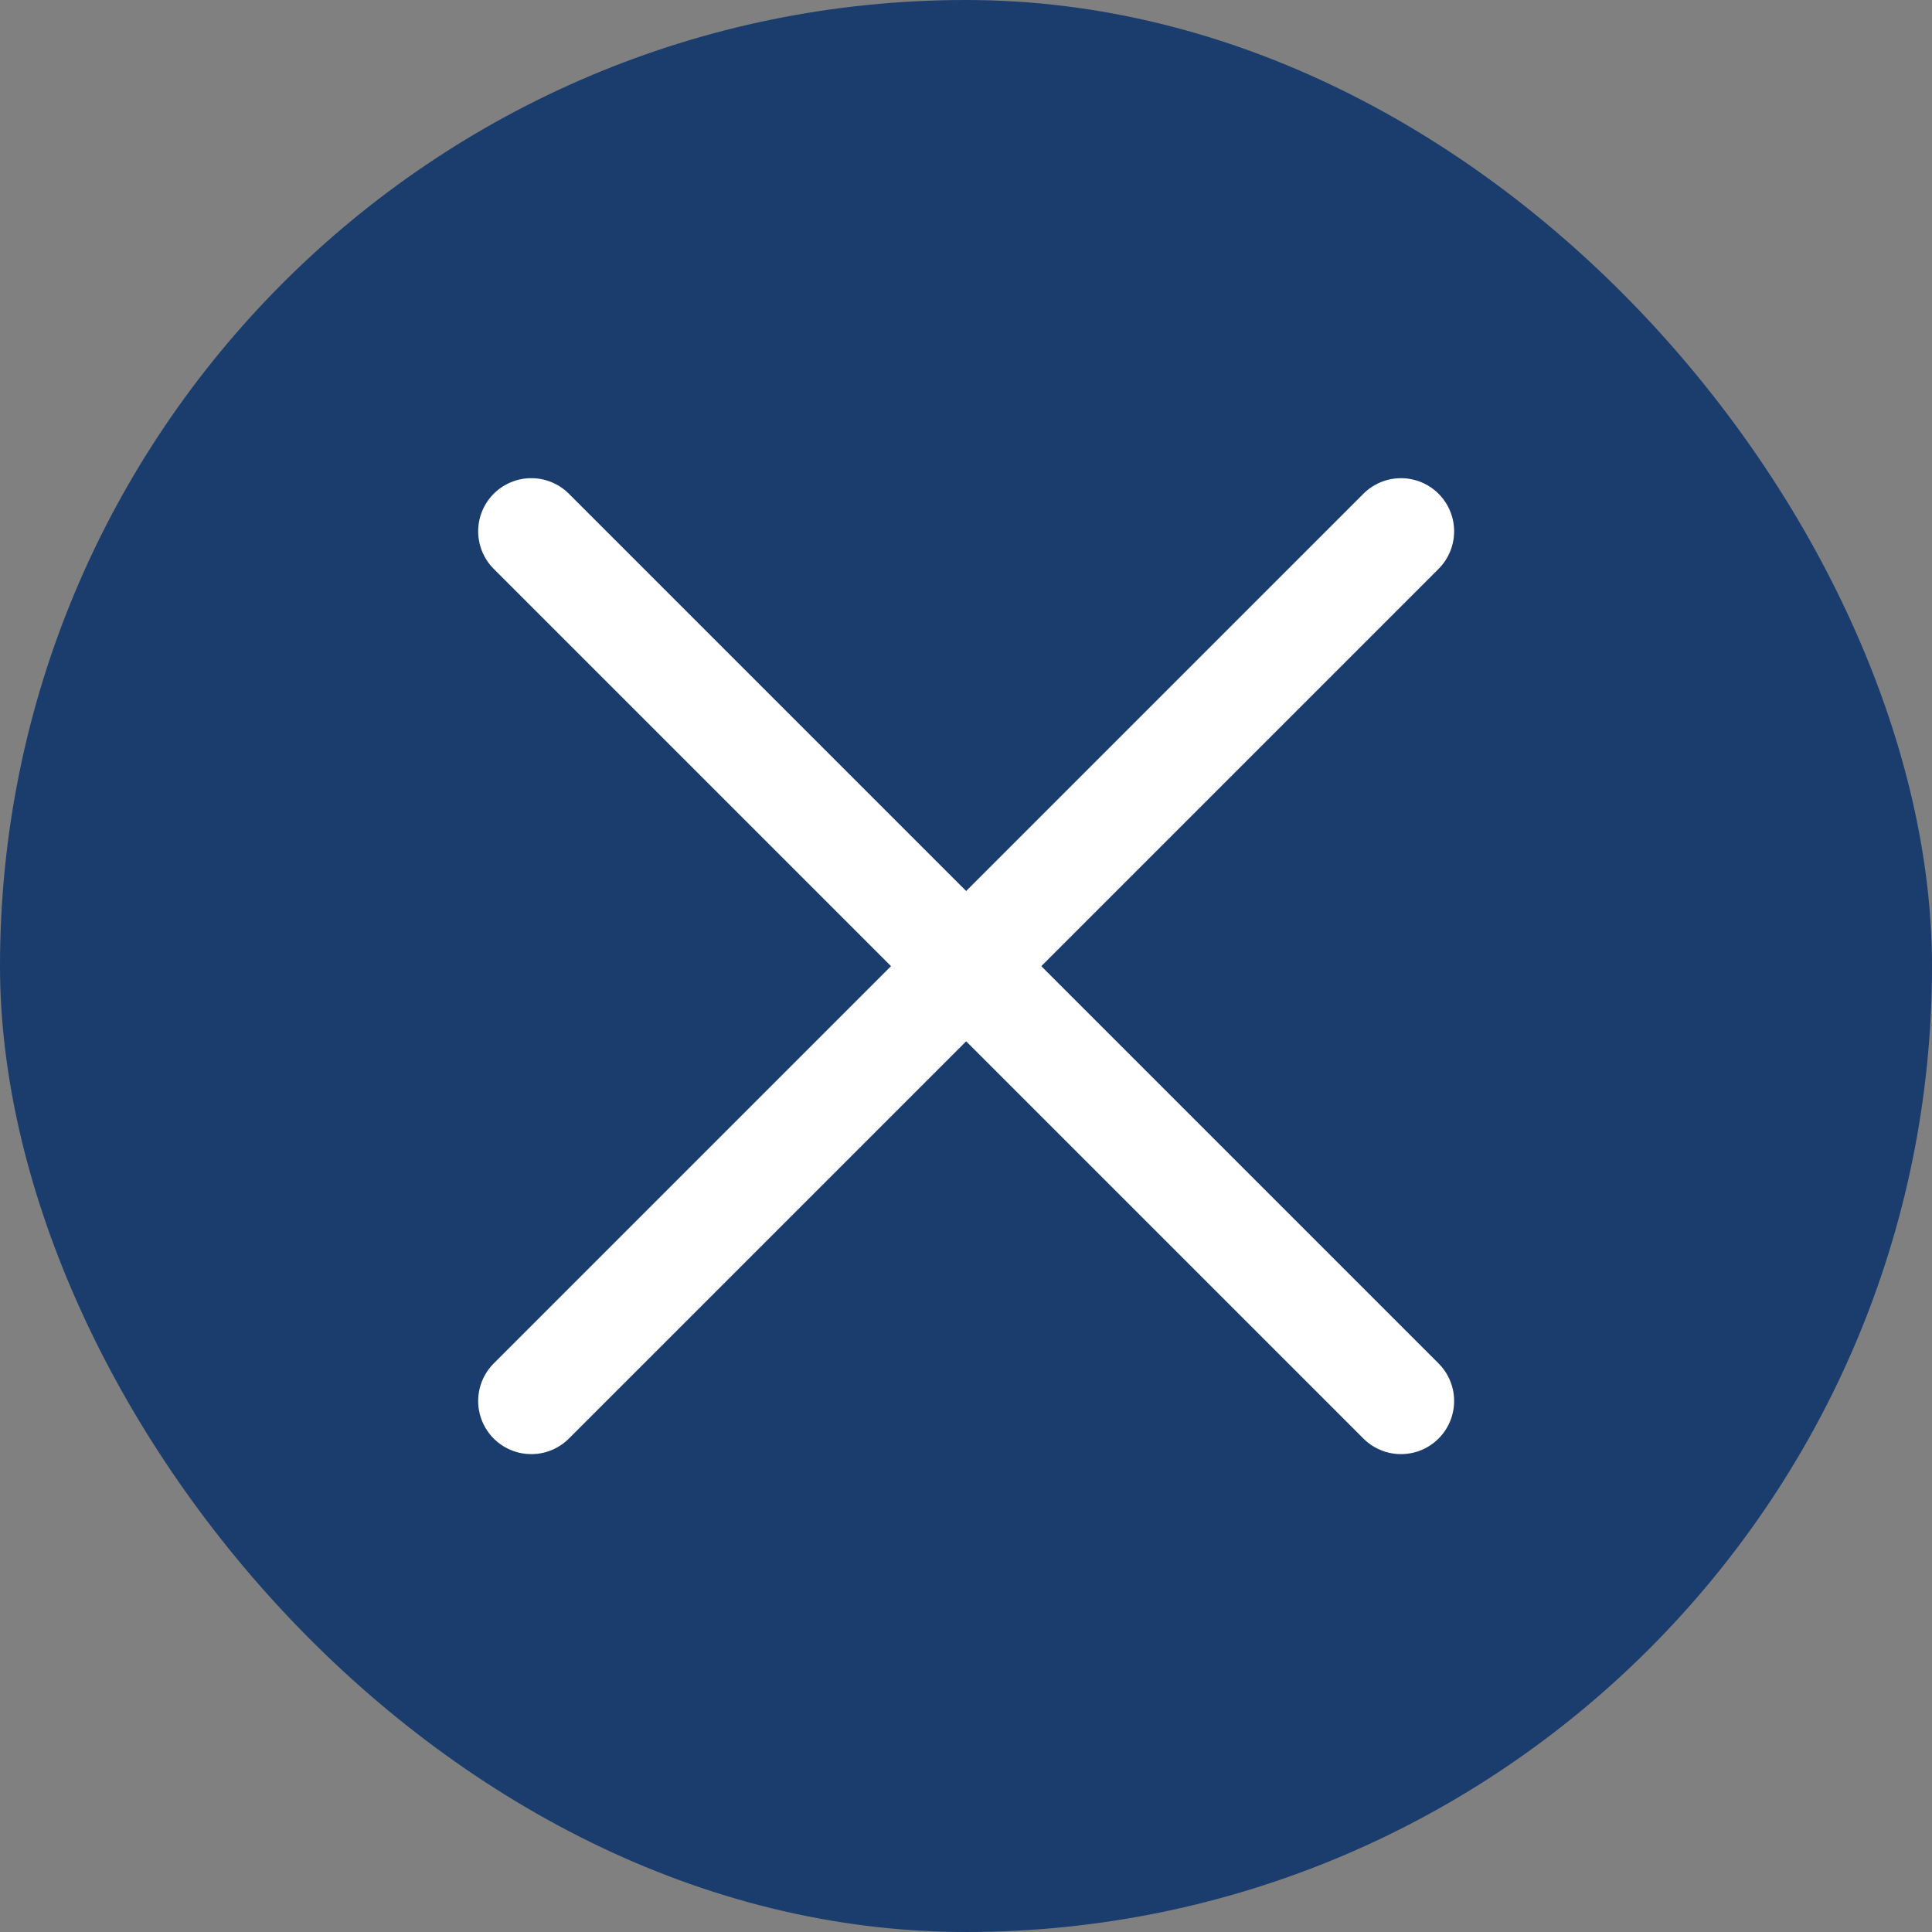 <svg width="200" height="200" viewBox="0 0 200 200" fill="none" xmlns="http://www.w3.org/2000/svg">
<rect x="0" y="0" width="200" height="200" fill="#808080" stroke="none"/>
<rect width="200" height="200" rx="100" fill="#1A3D6D"/>
<path d="M55 145.031L145.03 55.001" stroke="white" stroke-width="11" stroke-linecap="round"/>
<path d="M55 55L145.03 145.03" stroke="white" stroke-width="11" stroke-linecap="round"/>
</svg>
